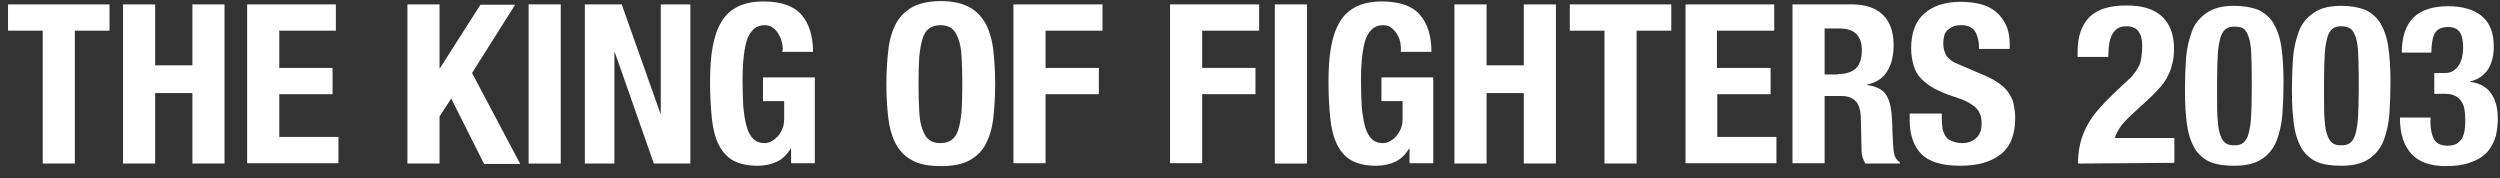 <?xml version="1.0" encoding="utf-8"?>
<!-- Generator: Adobe Illustrator 27.0.0, SVG Export Plug-In . SVG Version: 6.00 Build 0)  -->
<svg version="1.1" id="レイヤー_1" xmlns="http://www.w3.org/2000/svg" xmlns:xlink="http://www.w3.org/1999/xlink" x="0px"
	 y="0px" width="684.8px" height="48.8px" viewBox="0 0 684.8 48.8" style="enable-background:new 0 0 684.8 48.8;"
	 xml:space="preserve">
<rect x="0" y="0" width="684.8" height="48.8" fill="#333333" stroke="none"/>
<style type="text/css">
	.st0{fill:#FFFFFF;}
</style>
<g>
	<g>
		<g>
			<path class="st0" d="M30,8.4h-9.5v36.4h-8.8V8.4H2.2V1.2H30L30,8.4L30,8.4z"/>
			<path class="st0" d="M42.5,1.2v16.7h10.2V1.2h8.8v43.6h-8.8V25.5H42.5v19.3h-8.8V1.2H42.5z"/>
			<path class="st0" d="M92,8.4H76.5v10.2h14.6v7.2H76.5v11.7h16.2v7.2H67.7V1.2H92C92,1.2,92,8.4,92,8.4z"/>
			<path class="st0" d="M120.4,18.7h0.1l11.1-17.4h9.5l-11.8,18.7l13.2,24.9h-9.9l-9-17.9l-3.2,4.9v12.9h-8.8V1.2h8.8L120.4,18.7
				L120.4,18.7z"/>
			<path class="st0" d="M144.8,1.2h8.8v43.6h-8.8V1.2z"/>
			<path class="st0" d="M180.9,31.1h0.1V1.2h8.1v43.6h-10l-10.7-30.5h-0.1v30.5h-8.1V1.2h10.1L180.9,31.1z"/>
			<path class="st0" d="M214.2,11.7c-0.2-0.9-0.5-1.6-0.9-2.3c-0.4-0.7-0.9-1.3-1.6-1.8c-0.6-0.5-1.4-0.7-2.3-0.7
				c-2.1,0-3.6,1.2-4.6,3.5c-0.9,2.4-1.4,6.3-1.4,11.7c0,2.6,0.1,5,0.2,7.1c0.2,2.1,0.5,3.9,0.9,5.4c0.4,1.5,1,2.6,1.8,3.4
				s1.8,1.2,3.1,1.2c0.5,0,1.1-0.1,1.7-0.4c0.6-0.3,1.2-0.7,1.8-1.3c0.6-0.6,1-1.3,1.4-2.2c0.4-0.9,0.5-1.9,0.5-3.1v-4.5h-5.8v-6.5
				h14.2v23.5h-6.5v-4h-0.1c-1.1,1.7-2.3,2.9-3.8,3.6c-1.5,0.7-3.3,1.1-5.3,1.1c-2.7,0-4.9-0.5-6.6-1.4s-3-2.4-4-4.3
				c-1-2-1.6-4.4-1.9-7.2c-0.3-2.9-0.5-6.2-0.5-10c0-3.7,0.2-6.9,0.7-9.6c0.5-2.8,1.3-5.1,2.4-6.9c1.1-1.9,2.6-3.2,4.5-4.2
				c1.9-0.9,4.2-1.4,7-1.4c4.8,0,8.3,1.2,10.4,3.6c2.1,2.4,3.2,5.8,3.2,10.2h-8.4C214.5,13.4,214.4,12.5,214.2,11.7z"/>
			<path class="st0" d="M243.3,13.9c0.3-2.8,1-5.2,2-7.2c1-2,2.5-3.5,4.5-4.7c2-1.1,4.6-1.7,7.9-1.7s5.9,0.6,7.9,1.7
				c2,1.1,3.4,2.7,4.5,4.7c1,2,1.7,4.4,2,7.2c0.3,2.8,0.5,5.8,0.5,9.1c0,3.3-0.2,6.4-0.5,9.2c-0.3,2.8-1,5.1-2,7.1
				c-1,2-2.5,3.5-4.5,4.6s-4.6,1.6-7.9,1.6s-5.9-0.5-7.9-1.6s-3.4-2.6-4.5-4.6c-1-2-1.7-4.4-2-7.1c-0.3-2.8-0.5-5.8-0.5-9.1
				C242.8,19.7,243,16.7,243.3,13.9z M251.8,30.5c0.1,2.1,0.4,3.7,0.9,5s1,2.2,1.8,2.8s1.8,0.9,3.1,0.9c1.3,0,2.3-0.3,3.1-0.9
				s1.4-1.5,1.8-2.8s0.7-2.9,0.9-5c0.1-2.1,0.2-4.5,0.2-7.5c0-2.9-0.1-5.4-0.2-7.4c-0.1-2-0.4-3.7-0.9-5s-1-2.2-1.8-2.8
				c-0.8-0.6-1.8-0.9-3.1-0.9c-1.3,0-2.3,0.3-3.1,0.9c-0.8,0.6-1.4,1.5-1.8,2.8s-0.7,3-0.9,5c-0.1,2-0.2,4.5-0.2,7.4
				C251.6,26,251.7,28.4,251.8,30.5z"/>
			<path class="st0" d="M302,1.2v7.2h-15.6v10.2h14.6v7.2h-14.6v18.9h-8.8V1.2H302z"/>
			<path class="st0" d="M344.9,1.2v7.2h-15.6v10.2h14.6v7.2h-14.6v18.9h-8.8V1.2H344.9z"/>
			<path class="st0" d="M349.2,1.2h8.8v43.6h-8.8V1.2z"/>
			<path class="st0" d="M383.6,11.7c-0.2-0.9-0.5-1.6-0.9-2.3c-0.4-0.7-0.9-1.3-1.6-1.8c-0.6-0.5-1.4-0.7-2.3-0.7
				c-2.1,0-3.6,1.2-4.6,3.5c-0.9,2.4-1.4,6.3-1.4,11.7c0,2.6,0.1,5,0.2,7.1c0.2,2.1,0.5,3.9,0.9,5.4c0.4,1.5,1,2.6,1.8,3.4
				s1.8,1.2,3.1,1.2c0.5,0,1.1-0.1,1.7-0.4c0.6-0.3,1.2-0.7,1.8-1.3c0.5-0.6,1-1.3,1.4-2.2c0.4-0.9,0.5-1.9,0.5-3.1v-4.5h-5.8v-6.5
				h14.2v23.5h-6.5v-4h-0.1c-1.1,1.7-2.3,2.9-3.8,3.6c-1.5,0.7-3.3,1.1-5.3,1.1c-2.7,0-4.9-0.5-6.6-1.4c-1.7-0.9-3-2.4-4-4.3
				c-1-2-1.6-4.4-1.9-7.2c-0.3-2.9-0.5-6.2-0.5-10c0-3.7,0.2-6.9,0.7-9.6c0.5-2.8,1.3-5.1,2.4-6.9c1.1-1.9,2.6-3.2,4.5-4.2
				c1.9-0.9,4.2-1.4,7-1.4c4.8,0,8.3,1.2,10.4,3.6c2.1,2.4,3.2,5.8,3.2,10.2h-8.4C383.8,13.4,383.7,12.5,383.6,11.7z"/>
			<path class="st0" d="M407.2,1.2v16.7h10.2V1.2h8.8v43.6h-8.8V25.5h-10.2v19.3h-8.8V1.2H407.2z"/>
			<path class="st0" d="M457.8,8.4h-9.5v36.4h-8.8V8.4H430V1.2h27.8L457.8,8.4L457.8,8.4z"/>
			<path class="st0" d="M485.9,8.4h-15.6v10.2H485v7.2h-14.6v11.7h16.2v7.2h-24.9V1.2h24.3V8.4z"/>
			<path class="st0" d="M507.2,1.2c3.7,0,6.5,0.9,8.5,2.8c2,1.9,3,4.7,3,8.4c0,2.9-0.6,5.3-1.8,7.2s-3,3-5.5,3.6v0.1
				c2.2,0.3,3.8,1,4.8,2.1s1.6,2.9,1.9,5.3c0.1,0.8,0.1,1.7,0.2,2.7c0,1,0.1,2,0.1,3.2c0.1,2.3,0.2,4.1,0.4,5.3
				c0.2,1.2,0.8,2.1,1.6,2.5v0.4H511c-0.4-0.6-0.7-1.3-0.9-2.1s-0.2-1.6-0.2-2.5l-0.2-8.4c-0.1-1.7-0.5-3.1-1.3-4s-2.1-1.5-3.9-1.5
				h-4.7v18.4h-8.8V1.2H507.2z M503.4,20.3c2.1,0,3.7-0.5,4.9-1.5c1.1-1,1.7-2.7,1.7-5c0-4-2-6-6.1-6h-4.1v12.6H503.4z"/>
			<path class="st0" d="M531.9,32.5c0,1,0.1,1.9,0.2,2.8c0.2,0.8,0.5,1.5,0.9,2.1c0.4,0.6,1,1,1.8,1.3c0.8,0.3,1.7,0.5,2.8,0.5
				c1.3,0,2.6-0.4,3.6-1.3c1.1-0.9,1.6-2.2,1.6-4.1c0-1-0.1-1.8-0.4-2.5c-0.3-0.7-0.7-1.4-1.3-1.9s-1.4-1.1-2.4-1.6
				c-1-0.5-2.2-0.9-3.7-1.4c-2-0.6-3.6-1.4-5.1-2.1c-1.4-0.8-2.6-1.7-3.6-2.7c-1-1-1.7-2.2-2.1-3.6c-0.4-1.4-0.7-2.9-0.7-4.7
				c0-4.3,1.2-7.5,3.6-9.6c2.4-2.1,5.7-3.2,9.9-3.2c2,0,3.8,0.2,5.4,0.6c1.6,0.4,3.1,1.1,4.3,2.1c1.2,1,2.1,2.2,2.8,3.7s1,3.3,1,5.3
				v1.2h-8.4c0-2.1-0.4-3.7-1.1-4.8c-0.7-1.1-2-1.7-3.7-1.7c-1,0-1.8,0.1-2.4,0.4s-1.2,0.7-1.6,1.1c-0.4,0.5-0.7,1-0.8,1.6
				c-0.1,0.6-0.2,1.2-0.2,1.9c0,1.3,0.3,2.5,0.9,3.4c0.6,0.9,1.8,1.8,3.7,2.5l6.8,2.9c1.7,0.7,3,1.5,4.1,2.3
				c1.1,0.8,1.9,1.6,2.5,2.6c0.6,0.9,1.1,1.9,1.3,3s0.4,2.3,0.4,3.7c0,4.6-1.3,7.9-4,10c-2.7,2.1-6.4,3.1-11.1,3.1
				c-5,0-8.5-1.1-10.6-3.2c-2.1-2.2-3.2-5.2-3.2-9.3v-1.8h8.8L531.9,32.5L531.9,32.5z"/>
			<path class="st0" d="M569.2,44.8c0-1.9,0.2-3.7,0.6-5.4c0.4-1.7,1-3.3,1.8-4.8c0.8-1.5,1.8-3,3-4.4c1.2-1.4,2.6-2.9,4.2-4.4
				l3.5-3.3c1-0.9,1.8-1.6,2.3-2.4c0.6-0.7,1-1.5,1.4-2.2c0.3-0.7,0.5-1.5,0.6-2.4c0.1-0.9,0.2-1.8,0.2-2.9c0-3.6-1.4-5.4-4.3-5.4
				c-1.1,0-2,0.2-2.6,0.7c-0.6,0.4-1.1,1.1-1.5,1.8c-0.3,0.8-0.6,1.7-0.7,2.7c-0.1,1-0.2,2.1-0.2,3.2h-8.4v-1.6c0-4,1.1-7.1,3.2-9.3
				c2.2-2.2,5.6-3.2,10.2-3.2c4.4,0,7.6,1,9.8,3.1c2.1,2,3.2,4.9,3.2,8.7c0,1.4-0.1,2.7-0.4,3.9s-0.6,2.3-1.2,3.4
				c-0.5,1.1-1.2,2.2-2.1,3.2c-0.9,1-1.9,2.1-3.1,3.2l-4.9,4.5c-1.3,1.2-2.3,2.3-3.1,3.4c-0.7,1.1-1.2,2.1-1.4,2.9h16.3v6.8
				L569.2,44.8L569.2,44.8z"/>
			<path class="st0" d="M598.8,16c0.2-2.8,0.8-5.2,1.6-7.4s2.2-3.8,4.1-5.1s4.3-1.9,7.5-1.9c2.6,0,4.8,0.4,6.6,1.1
				c1.7,0.8,3.1,2,4.1,3.6c1,1.7,1.8,3.8,2.2,6.5c0.4,2.7,0.6,5.9,0.6,9.7c0,3-0.1,5.9-0.3,8.7c-0.2,2.8-0.8,5.2-1.6,7.4
				c-0.9,2.1-2.2,3.8-4.1,5c-1.8,1.2-4.3,1.8-7.5,1.8c-2.6,0-4.8-0.3-6.5-1c-1.7-0.7-3.1-1.9-4.2-3.5c-1-1.7-1.8-3.8-2.2-6.5
				c-0.4-2.7-0.6-5.9-0.6-9.7C598.5,21.7,598.6,18.8,598.8,16z M607.5,33.2c0.1,1.7,0.4,3.1,0.8,4.1c0.4,1,0.9,1.7,1.5,2
				c0.6,0.4,1.4,0.5,2.3,0.5c1,0,1.8-0.2,2.4-0.7c0.6-0.5,1.1-1.3,1.4-2.4c0.3-1.1,0.6-2.6,0.7-4.5c0.1-1.9,0.2-4.2,0.2-7v-4.7
				c0-2.7-0.1-5-0.2-6.7c-0.1-1.7-0.4-3.1-0.8-4.1c-0.4-1-0.9-1.7-1.5-2S613,7.3,612,7.3c-1,0-1.8,0.2-2.4,0.7
				c-0.6,0.5-1.1,1.3-1.4,2.4s-0.6,2.6-0.7,4.5c-0.1,1.9-0.2,4.2-0.2,7v4.7C607.3,29.3,607.3,31.5,607.5,33.2z"/>
			<path class="st0" d="M628.1,16c0.2-2.8,0.8-5.2,1.6-7.4s2.2-3.8,4.1-5.1s4.3-1.9,7.5-1.9c2.6,0,4.8,0.4,6.6,1.1
				c1.7,0.8,3.1,2,4.1,3.6c1,1.7,1.8,3.8,2.2,6.5c0.4,2.7,0.6,5.9,0.6,9.7c0,3-0.1,5.9-0.3,8.7c-0.2,2.8-0.8,5.2-1.6,7.4
				c-0.9,2.1-2.2,3.8-4.1,5c-1.8,1.2-4.3,1.8-7.5,1.8c-2.6,0-4.8-0.3-6.5-1c-1.7-0.7-3.1-1.9-4.2-3.5c-1-1.7-1.8-3.8-2.2-6.5
				c-0.4-2.7-0.6-5.9-0.6-9.7C627.8,21.7,627.9,18.8,628.1,16z M636.8,33.2c0.1,1.7,0.4,3.1,0.8,4.1c0.4,1,0.9,1.7,1.5,2
				c0.6,0.4,1.4,0.5,2.3,0.5c1,0,1.8-0.2,2.4-0.7c0.6-0.5,1.1-1.3,1.4-2.4c0.3-1.1,0.6-2.6,0.7-4.5c0.1-1.9,0.2-4.2,0.2-7v-4.7
				c0-2.7-0.1-5-0.2-6.7c-0.1-1.7-0.4-3.1-0.8-4.1c-0.4-1-0.9-1.7-1.5-2s-1.4-0.5-2.3-0.5c-1,0-1.8,0.2-2.4,0.7
				c-0.6,0.5-1.1,1.3-1.4,2.4s-0.6,2.6-0.7,4.5c-0.1,1.9-0.2,4.2-0.2,7v4.7C636.6,29.3,636.6,31.5,636.8,33.2z"/>
			<path class="st0" d="M666.6,37.9c0.6,1.3,1.9,2,3.8,2c1.1,0,1.9-0.2,2.5-0.5c0.6-0.4,1.1-0.9,1.5-1.5c0.3-0.6,0.6-1.4,0.7-2.2
				c0.1-0.9,0.2-1.7,0.2-2.7c0-1-0.1-1.9-0.2-2.8c-0.1-0.9-0.4-1.7-0.8-2.3c-0.4-0.7-1-1.2-1.7-1.6c-0.7-0.4-1.7-0.6-2.9-0.6h-2.9
				v-5.7h2.9c0.9,0,1.7-0.2,2.3-0.6c0.6-0.4,1.1-0.9,1.5-1.5c0.4-0.6,0.7-1.4,0.9-2.2s0.3-1.7,0.3-2.6c0-2.1-0.3-3.5-1-4.4
				s-1.7-1.3-3.2-1.3c-0.9,0-1.7,0.2-2.3,0.5c-0.6,0.3-1,0.8-1.4,1.5c-0.3,0.6-0.5,1.4-0.6,2.2s-0.2,1.8-0.2,2.8h-8.1
				c0-4.3,1.1-7.5,3.2-9.6c2.2-2.1,5.3-3.1,9.5-3.1c3.9,0,7,0.9,9.2,2.7c2.2,1.8,3.3,4.6,3.3,8.4c0,2.6-0.6,4.7-1.7,6.4
				c-1.2,1.6-2.8,2.7-4.8,3.1v0.1c2.8,0.4,4.8,1.6,5.9,3.4c1.2,1.8,1.7,4.1,1.7,6.8c0,1.5-0.2,3-0.5,4.5c-0.4,1.5-1.1,2.9-2.1,4.2
				c-1.1,1.3-2.5,2.3-4.4,3c-1.9,0.8-4.3,1.2-7.3,1.2c-4.2,0-7.3-1.1-9.4-3.4c-2.1-2.3-3.1-5.5-3.1-9.7v-0.2h8.4
				C665.6,34.7,666,36.6,666.6,37.9z"/>
		</g>
	</g>
</g>
</svg>
